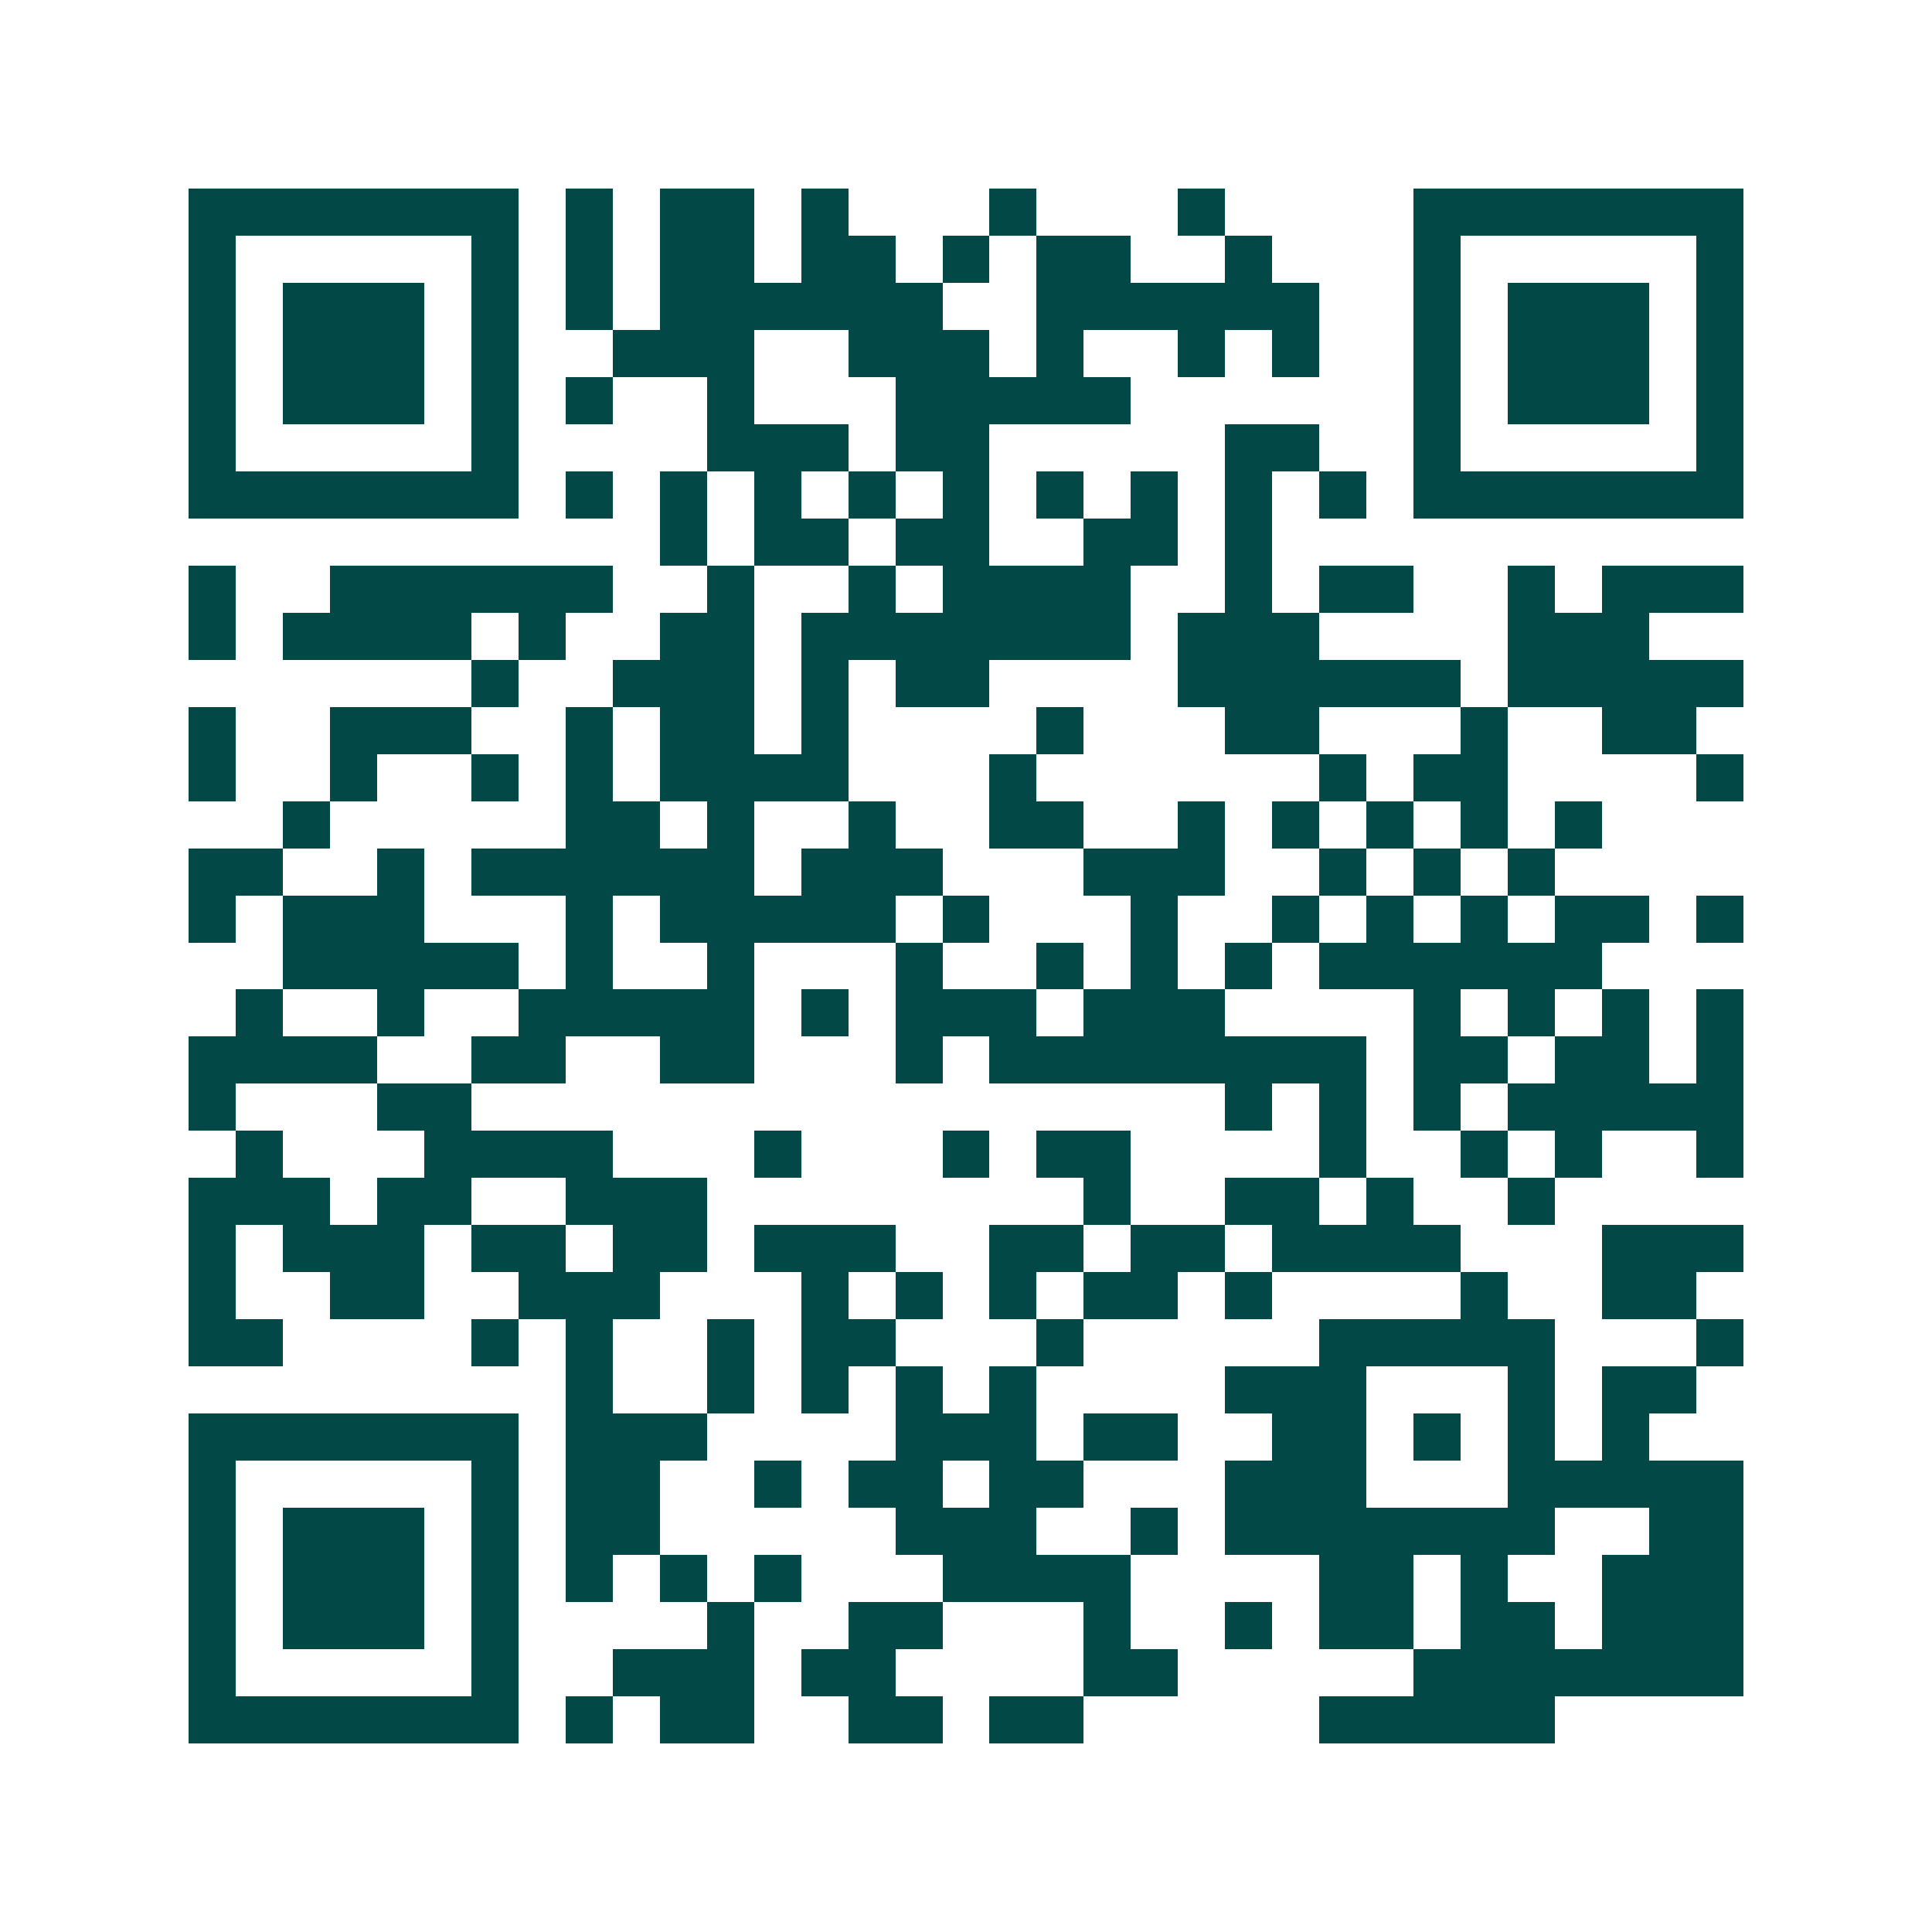 <svg xmlns="http://www.w3.org/2000/svg" width="200" height="200" viewBox="0 0 41 41" shape-rendering="crispEdges"><path fill="#ffffff" d="M0 0h41v41H0z"/><path stroke="#014847" d="M4 4.5h7m1 0h1m1 0h2m1 0h1m3 0h1m3 0h1m4 0h7M4 5.5h1m5 0h1m1 0h1m1 0h2m1 0h2m1 0h1m1 0h2m2 0h1m3 0h1m5 0h1M4 6.5h1m1 0h3m1 0h1m1 0h1m1 0h6m2 0h6m2 0h1m1 0h3m1 0h1M4 7.5h1m1 0h3m1 0h1m2 0h3m2 0h3m1 0h1m2 0h1m1 0h1m2 0h1m1 0h3m1 0h1M4 8.5h1m1 0h3m1 0h1m1 0h1m2 0h1m3 0h5m6 0h1m1 0h3m1 0h1M4 9.5h1m5 0h1m4 0h3m1 0h2m5 0h2m2 0h1m5 0h1M4 10.5h7m1 0h1m1 0h1m1 0h1m1 0h1m1 0h1m1 0h1m1 0h1m1 0h1m1 0h1m1 0h7M14 11.5h1m1 0h2m1 0h2m2 0h2m1 0h1M4 12.5h1m2 0h6m2 0h1m2 0h1m1 0h4m2 0h1m1 0h2m2 0h1m1 0h3M4 13.5h1m1 0h4m1 0h1m2 0h2m1 0h7m1 0h3m4 0h3M10 14.5h1m2 0h3m1 0h1m1 0h2m4 0h6m1 0h5M4 15.5h1m2 0h3m2 0h1m1 0h2m1 0h1m4 0h1m3 0h2m3 0h1m2 0h2M4 16.5h1m2 0h1m2 0h1m1 0h1m1 0h4m3 0h1m6 0h1m1 0h2m4 0h1M6 17.5h1m5 0h2m1 0h1m2 0h1m2 0h2m2 0h1m1 0h1m1 0h1m1 0h1m1 0h1M4 18.5h2m2 0h1m1 0h6m1 0h3m3 0h3m2 0h1m1 0h1m1 0h1M4 19.5h1m1 0h3m3 0h1m1 0h5m1 0h1m3 0h1m2 0h1m1 0h1m1 0h1m1 0h2m1 0h1M6 20.5h5m1 0h1m2 0h1m3 0h1m2 0h1m1 0h1m1 0h1m1 0h6M5 21.5h1m2 0h1m2 0h5m1 0h1m1 0h3m1 0h3m4 0h1m1 0h1m1 0h1m1 0h1M4 22.5h4m2 0h2m2 0h2m3 0h1m1 0h8m1 0h2m1 0h2m1 0h1M4 23.5h1m3 0h2m16 0h1m1 0h1m1 0h1m1 0h5M5 24.5h1m3 0h4m3 0h1m3 0h1m1 0h2m4 0h1m2 0h1m1 0h1m2 0h1M4 25.5h3m1 0h2m2 0h3m8 0h1m2 0h2m1 0h1m2 0h1M4 26.5h1m1 0h3m1 0h2m1 0h2m1 0h3m2 0h2m1 0h2m1 0h4m3 0h3M4 27.5h1m2 0h2m2 0h3m3 0h1m1 0h1m1 0h1m1 0h2m1 0h1m4 0h1m2 0h2M4 28.5h2m4 0h1m1 0h1m2 0h1m1 0h2m3 0h1m5 0h5m3 0h1M12 29.5h1m2 0h1m1 0h1m1 0h1m1 0h1m4 0h3m3 0h1m1 0h2M4 30.5h7m1 0h3m4 0h3m1 0h2m2 0h2m1 0h1m1 0h1m1 0h1M4 31.5h1m5 0h1m1 0h2m2 0h1m1 0h2m1 0h2m3 0h3m3 0h5M4 32.5h1m1 0h3m1 0h1m1 0h2m5 0h3m2 0h1m1 0h7m2 0h2M4 33.5h1m1 0h3m1 0h1m1 0h1m1 0h1m1 0h1m3 0h4m4 0h2m1 0h1m2 0h3M4 34.5h1m1 0h3m1 0h1m4 0h1m2 0h2m3 0h1m2 0h1m1 0h2m1 0h2m1 0h3M4 35.5h1m5 0h1m2 0h3m1 0h2m4 0h2m5 0h7M4 36.5h7m1 0h1m1 0h2m2 0h2m1 0h2m5 0h5"/></svg>
